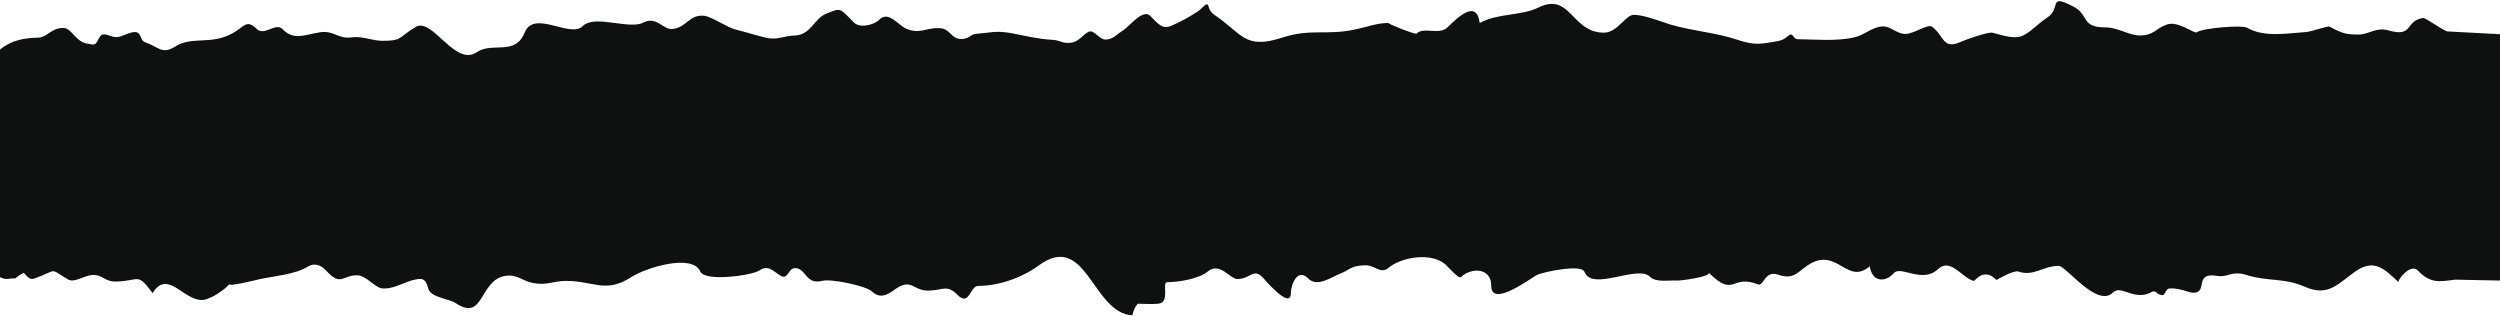 <svg width="1920" height="243" viewBox="0 0 1920 243" fill="none" xmlns="http://www.w3.org/2000/svg">
<path d="M1861.05 13.807C1846.88 15.727 1853.84 28.933 1834.64 23.411C1825.03 20.53 1819.75 26.292 1811.83 26.532C1801.5 26.532 1798.62 25.572 1789.26 20.53C1787.58 19.569 1775.33 24.371 1771.01 24.611C1755.88 25.572 1739.07 28.933 1725.63 21.25C1721.79 19.089 1691.53 21.49 1686.97 24.852C1685.29 26.052 1672.57 15.727 1664.16 18.849C1655.28 21.97 1654.32 27.012 1643.99 27.253C1635.35 27.493 1626.95 21.01 1616.62 21.01C1597.89 21.01 1604.86 11.406 1592.13 4.923C1572.44 -5.162 1583.49 6.123 1572.2 13.567C1565.72 17.648 1560.68 23.651 1554.19 27.012C1547.23 30.854 1537.39 26.772 1530.18 25.092C1527.06 24.371 1510.5 30.134 1506.65 31.814C1491.77 38.778 1493.45 27.733 1483.84 20.53C1480.48 18.129 1469.68 26.052 1463.68 26.052C1456.71 26.292 1452.39 20.049 1445.91 20.29C1438.22 20.53 1432.46 26.532 1425.02 28.453C1411.33 32.055 1392.36 30.134 1381.32 30.134C1376.04 30.374 1377.96 23.411 1372.44 28.213C1368.59 31.574 1364.99 31.574 1359.71 32.535C1348.91 34.456 1344.1 33.735 1333.78 30.374C1316.97 24.852 1300.16 23.891 1282.88 18.849C1275.19 16.448 1262.71 11.406 1254.78 11.406C1248.3 11.406 1242.3 25.092 1231.73 25.092C1207 25.092 1206.28 -6.122 1181.79 5.643C1168.35 12.366 1150.34 9.965 1136.41 17.648C1134.01 -1.56 1118.41 14.527 1111.68 21.01C1105.2 27.253 1093.19 20.29 1087.91 25.812C1086.95 26.772 1064.14 17.648 1066.54 17.648C1057.42 17.648 1050.7 20.53 1042.53 22.21C1019.72 27.733 1007 21.49 984.667 28.933C955.615 38.297 954.174 25.812 932.324 11.165C925.361 6.363 930.884 -1.8 921.52 7.564C920.319 8.764 910.235 14.767 908.554 15.487C895.348 21.97 894.388 24.131 883.583 12.366C877.821 6.123 867.256 20.53 862.454 23.411C856.932 26.772 855.011 30.374 848.768 30.374C844.446 30.134 840.605 23.651 837.243 24.131C832.921 24.611 829.32 32.055 822.597 32.775C816.114 33.735 814.193 30.854 808.431 30.614C796.425 29.894 787.542 27.493 776.017 25.332C764.252 23.411 761.13 25.092 749.125 26.052C745.283 26.292 744.323 30.374 737.36 29.894C730.637 29.413 729.436 22.451 722.714 21.73C712.149 20.53 706.867 26.772 695.822 21.97C689.819 19.329 682.136 7.804 675.173 15.247C671.091 19.329 660.286 21.73 655.965 17.408C644.68 6.123 646.36 5.643 634.115 10.685C625.231 14.527 622.59 26.772 610.585 27.253C601.701 27.493 596.899 31.094 588.015 28.933C580.332 27.012 572.648 24.611 564.965 22.691C558.962 21.25 545.997 12.606 540.955 12.126C529.19 10.925 527.749 20.77 516.944 22.21C509.261 23.411 504.459 11.886 493.894 17.408C483.33 22.931 456.438 10.925 447.554 20.049C437.95 29.654 410.098 7.084 402.895 25.092C395.692 43.099 377.924 32.055 366.399 39.978C349.352 51.743 332.064 12.846 319.098 20.77C305.413 29.173 309.014 31.334 293.647 31.334C285.964 31.334 277.801 27.493 270.117 28.693C259.312 30.134 256.191 22.931 245.386 24.852C233.381 26.772 225.698 31.334 216.814 22.21C211.532 17.168 202.888 27.973 197.126 22.21C189.202 14.287 187.521 20.77 178.157 25.812C161.59 34.696 147.424 27.493 134.218 35.896C124.374 42.139 121.733 35.896 111.648 32.535C106.606 30.854 109.488 23.171 101.564 24.852C97.722 25.572 94.121 27.973 90.279 28.453C84.517 29.173 79.234 22.931 76.113 29.173C72.992 34.936 73.472 34.696 66.989 33.495C58.345 32.295 54.984 21.73 48.981 21.49C38.897 21.25 36.976 28.693 28.812 28.933C18.728 29.173 8.644 30.854 0 38.057V212.853C5.282 215.494 6.243 213.573 11.765 213.813C13.686 212.053 15.847 210.612 18.248 209.492C21.369 212.613 22.57 215.254 26.652 213.813C45.14 207.091 37.216 205.65 52.103 214.534C56.905 217.655 64.828 211.412 71.071 211.172C79.715 210.932 79.955 216.695 90.039 216.215C107.567 215.494 105.406 209.251 117.171 225.098C128.696 206.61 140.701 230.621 155.107 230.381C161.35 230.381 172.635 222.457 176.236 218.135C174.316 220.536 198.086 214.774 198.806 214.534C209.371 212.133 226.658 210.932 236.503 204.689C241.545 201.568 246.827 203.729 250.429 207.811C261.954 220.296 262.674 211.412 274.199 211.412C281.162 211.412 287.645 220.776 293.407 221.497C301.331 222.217 308.774 217.655 315.737 215.494C323.901 213.333 326.782 213.093 328.943 221.737C330.623 228.46 344.549 229.18 350.312 233.022C371.921 247.188 368.08 215.014 388.008 211.893C397.853 210.452 400.974 215.974 409.618 217.415C419.942 219.336 424.984 215.734 434.829 215.734C455.958 215.734 465.082 225.579 484.77 212.853C496.295 205.41 531.831 194.605 537.833 208.531C541.435 216.695 577.931 211.412 582.973 207.811C590.416 202.769 594.018 208.771 599.78 211.893C605.303 215.014 605.303 205.89 610.585 205.89C618.989 205.89 618.748 218.856 631.234 215.734C638.437 213.813 664.848 219.576 669.41 223.658C675.653 229.42 680.695 227.019 686.698 222.697C700.144 212.853 700.624 223.178 712.869 223.178C723.914 223.178 727.035 218.135 735.199 226.299C744.563 235.903 744.803 219.576 751.286 219.576C766.653 219.576 784.42 213.573 797.626 203.969C834.362 176.837 838.924 240.705 869.657 242.146C870.298 238.784 871.658 235.823 873.739 233.262C879.021 233.262 884.304 233.742 889.586 233.262C899.19 232.302 891.747 216.695 896.549 216.695C905.433 216.695 921.04 214.054 927.522 208.531C936.886 200.848 944.57 214.294 950.332 214.294C960.417 214.294 962.578 205.41 970.021 213.333C971.702 215.254 991.39 238.304 991.39 225.098C991.39 218.856 996.432 205.41 1004.6 213.813C1011.8 221.017 1022.12 212.853 1030.29 209.732C1036.29 207.331 1037.49 203.969 1048.29 203.729C1055.98 203.489 1060.06 210.692 1066.06 205.89C1076.39 197.246 1099.2 193.645 1110 203.009C1111.44 204.209 1120.33 214.534 1122.01 212.853C1129.21 205.65 1145.3 204.93 1145.3 219.576C1145.3 237.104 1177.23 212.373 1180.83 210.932C1186.83 208.531 1214.69 202.769 1216.85 208.771C1222.85 224.138 1257.67 203.009 1267.27 212.613C1271.83 217.175 1281.68 215.014 1287.68 215.494C1290.32 215.734 1315.29 212.373 1312.17 209.252C1332.34 229.42 1329.22 210.212 1350.11 218.375C1354.43 220.296 1355.39 207.331 1365.47 210.932C1379.16 215.734 1381.32 206.85 1392.12 201.568C1412.05 192.204 1419.26 218.856 1436.06 204.449C1437.5 216.455 1447.59 217.415 1454.55 209.732C1459.59 203.729 1476.4 217.895 1488.17 206.85C1498.01 197.486 1506.65 213.333 1515.78 215.734C1516.98 215.974 1523.22 204.93 1533.31 215.014C1533.31 215.014 1546.27 207.331 1550.11 208.531C1561.88 212.613 1568.84 204.209 1581.09 204.209C1586.85 204.209 1610.62 236.863 1622.86 224.618C1628.87 218.616 1638.47 230.861 1651.44 224.858C1653.52 223.258 1655.44 223.498 1657.2 225.579C1664.64 229.42 1661.28 221.497 1667.04 221.497C1674.25 221.257 1681.45 224.858 1684.33 224.858C1696.34 224.858 1684.33 208.771 1702.82 211.893C1711.22 213.333 1713.86 207.571 1725.15 211.172C1742.2 216.455 1753.96 213.093 1770.29 220.296C1788.3 228.22 1795.74 217.655 1809.18 208.291C1823.59 198.447 1831.27 206.61 1842.08 216.695C1840.88 215.494 1851.2 201.808 1856.97 207.811C1866.57 217.655 1872.57 216.455 1885.54 214.774L1921.55 215.494L1920.59 26.292L1879.54 24.131C1875.93 23.171 1862.73 13.567 1861.05 13.807Z" fill="#0F1111"/>
</svg>
